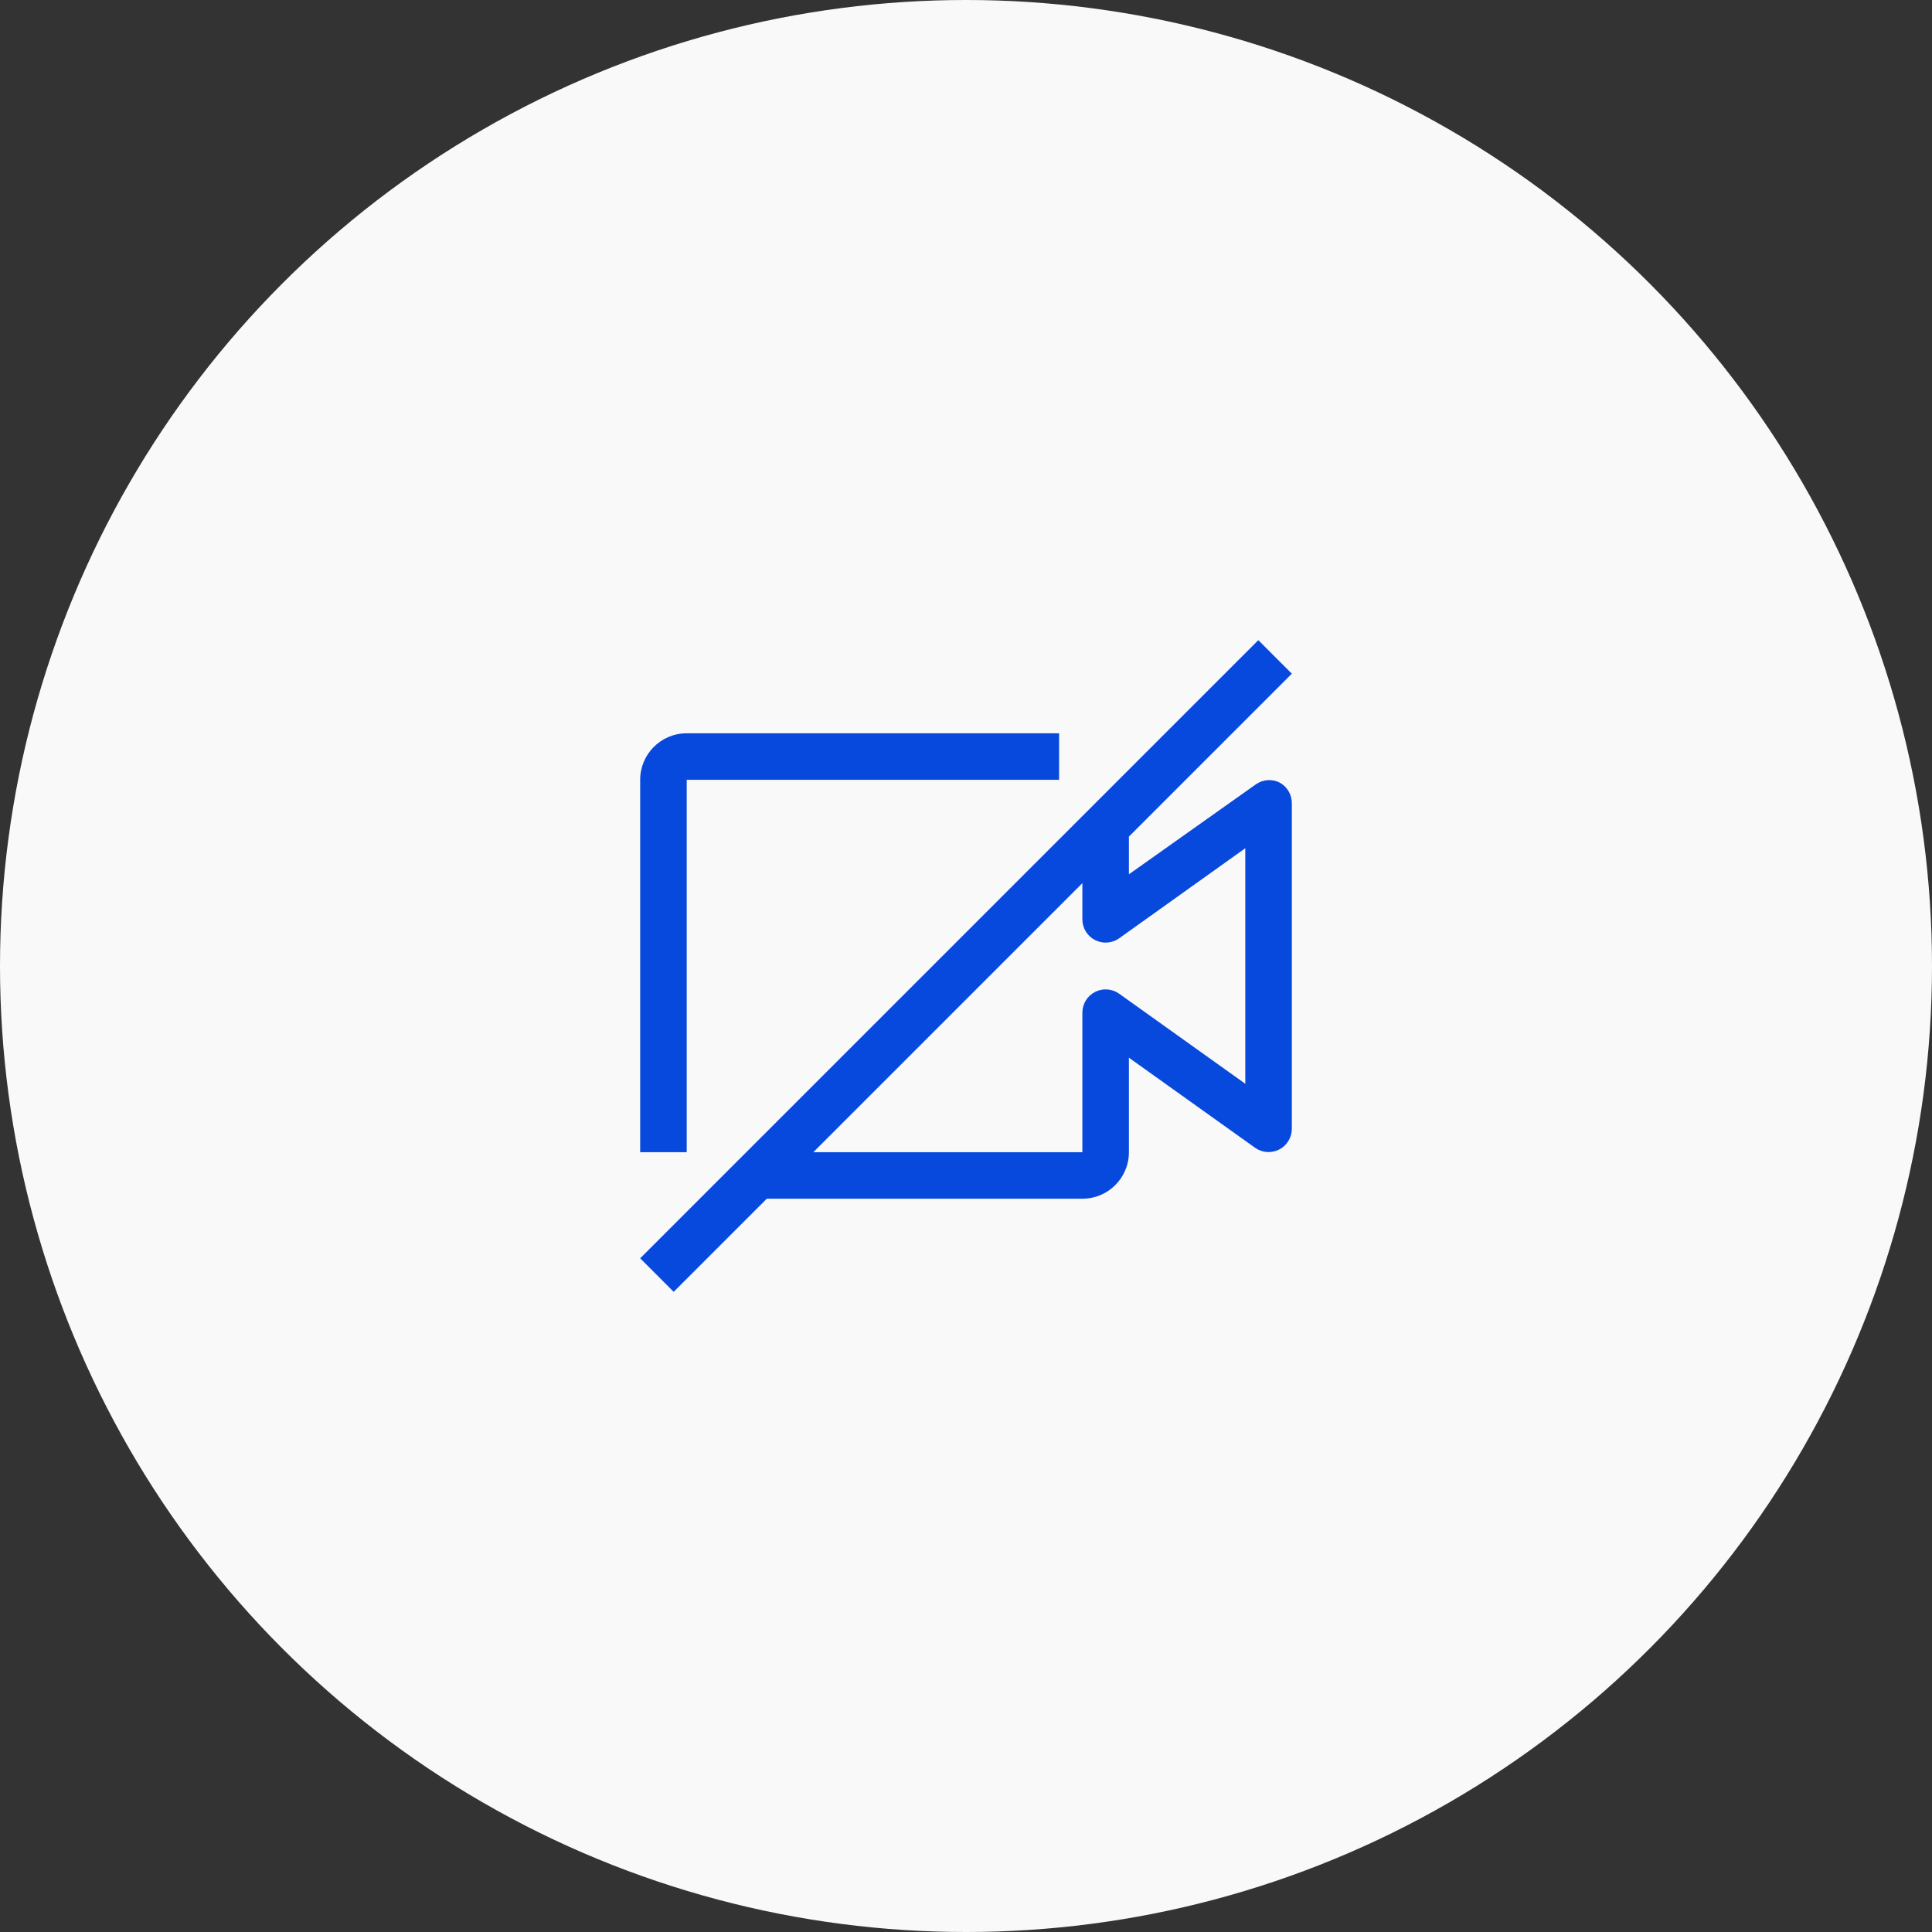 <svg width="179" height="179" viewBox="0 0 179 179" fill="none" xmlns="http://www.w3.org/2000/svg">
<rect x="0" y="0" width="179" height="179" fill="#333333" stroke="none"/>
<circle cx="89.5" cy="89.5" r="89.5" fill="#F9F9F9"/>
<path fill-rule="evenodd" clip-rule="evenodd" d="M118.523 72.487C117.825 72.154 117.003 72.22 116.367 72.66L104.594 81.004V77.511L119.688 62.417L116.583 59.312L59.312 116.582L62.417 119.688L71.043 111.062H100.281C102.663 111.062 104.594 109.132 104.594 106.75V97.996L116.281 106.34C116.937 106.807 117.798 106.87 118.515 106.503C119.232 106.135 119.684 105.399 119.688 104.594V74.406C119.689 73.599 119.24 72.859 118.523 72.487ZM115.376 100.411L103.689 92.066C103.033 91.599 102.171 91.536 101.454 91.904C100.738 92.271 100.286 93.007 100.282 93.812V106.75H75.356L100.282 81.824V85.188C100.286 85.993 100.738 86.729 101.454 87.096C102.171 87.464 103.033 87.401 103.689 86.934L115.376 78.589V100.411ZM63.625 106.75V72.25H98.125V67.938H63.625C61.243 67.938 59.312 69.868 59.312 72.25V106.75H63.625Z" fill="#0849DD"/>
</svg>
